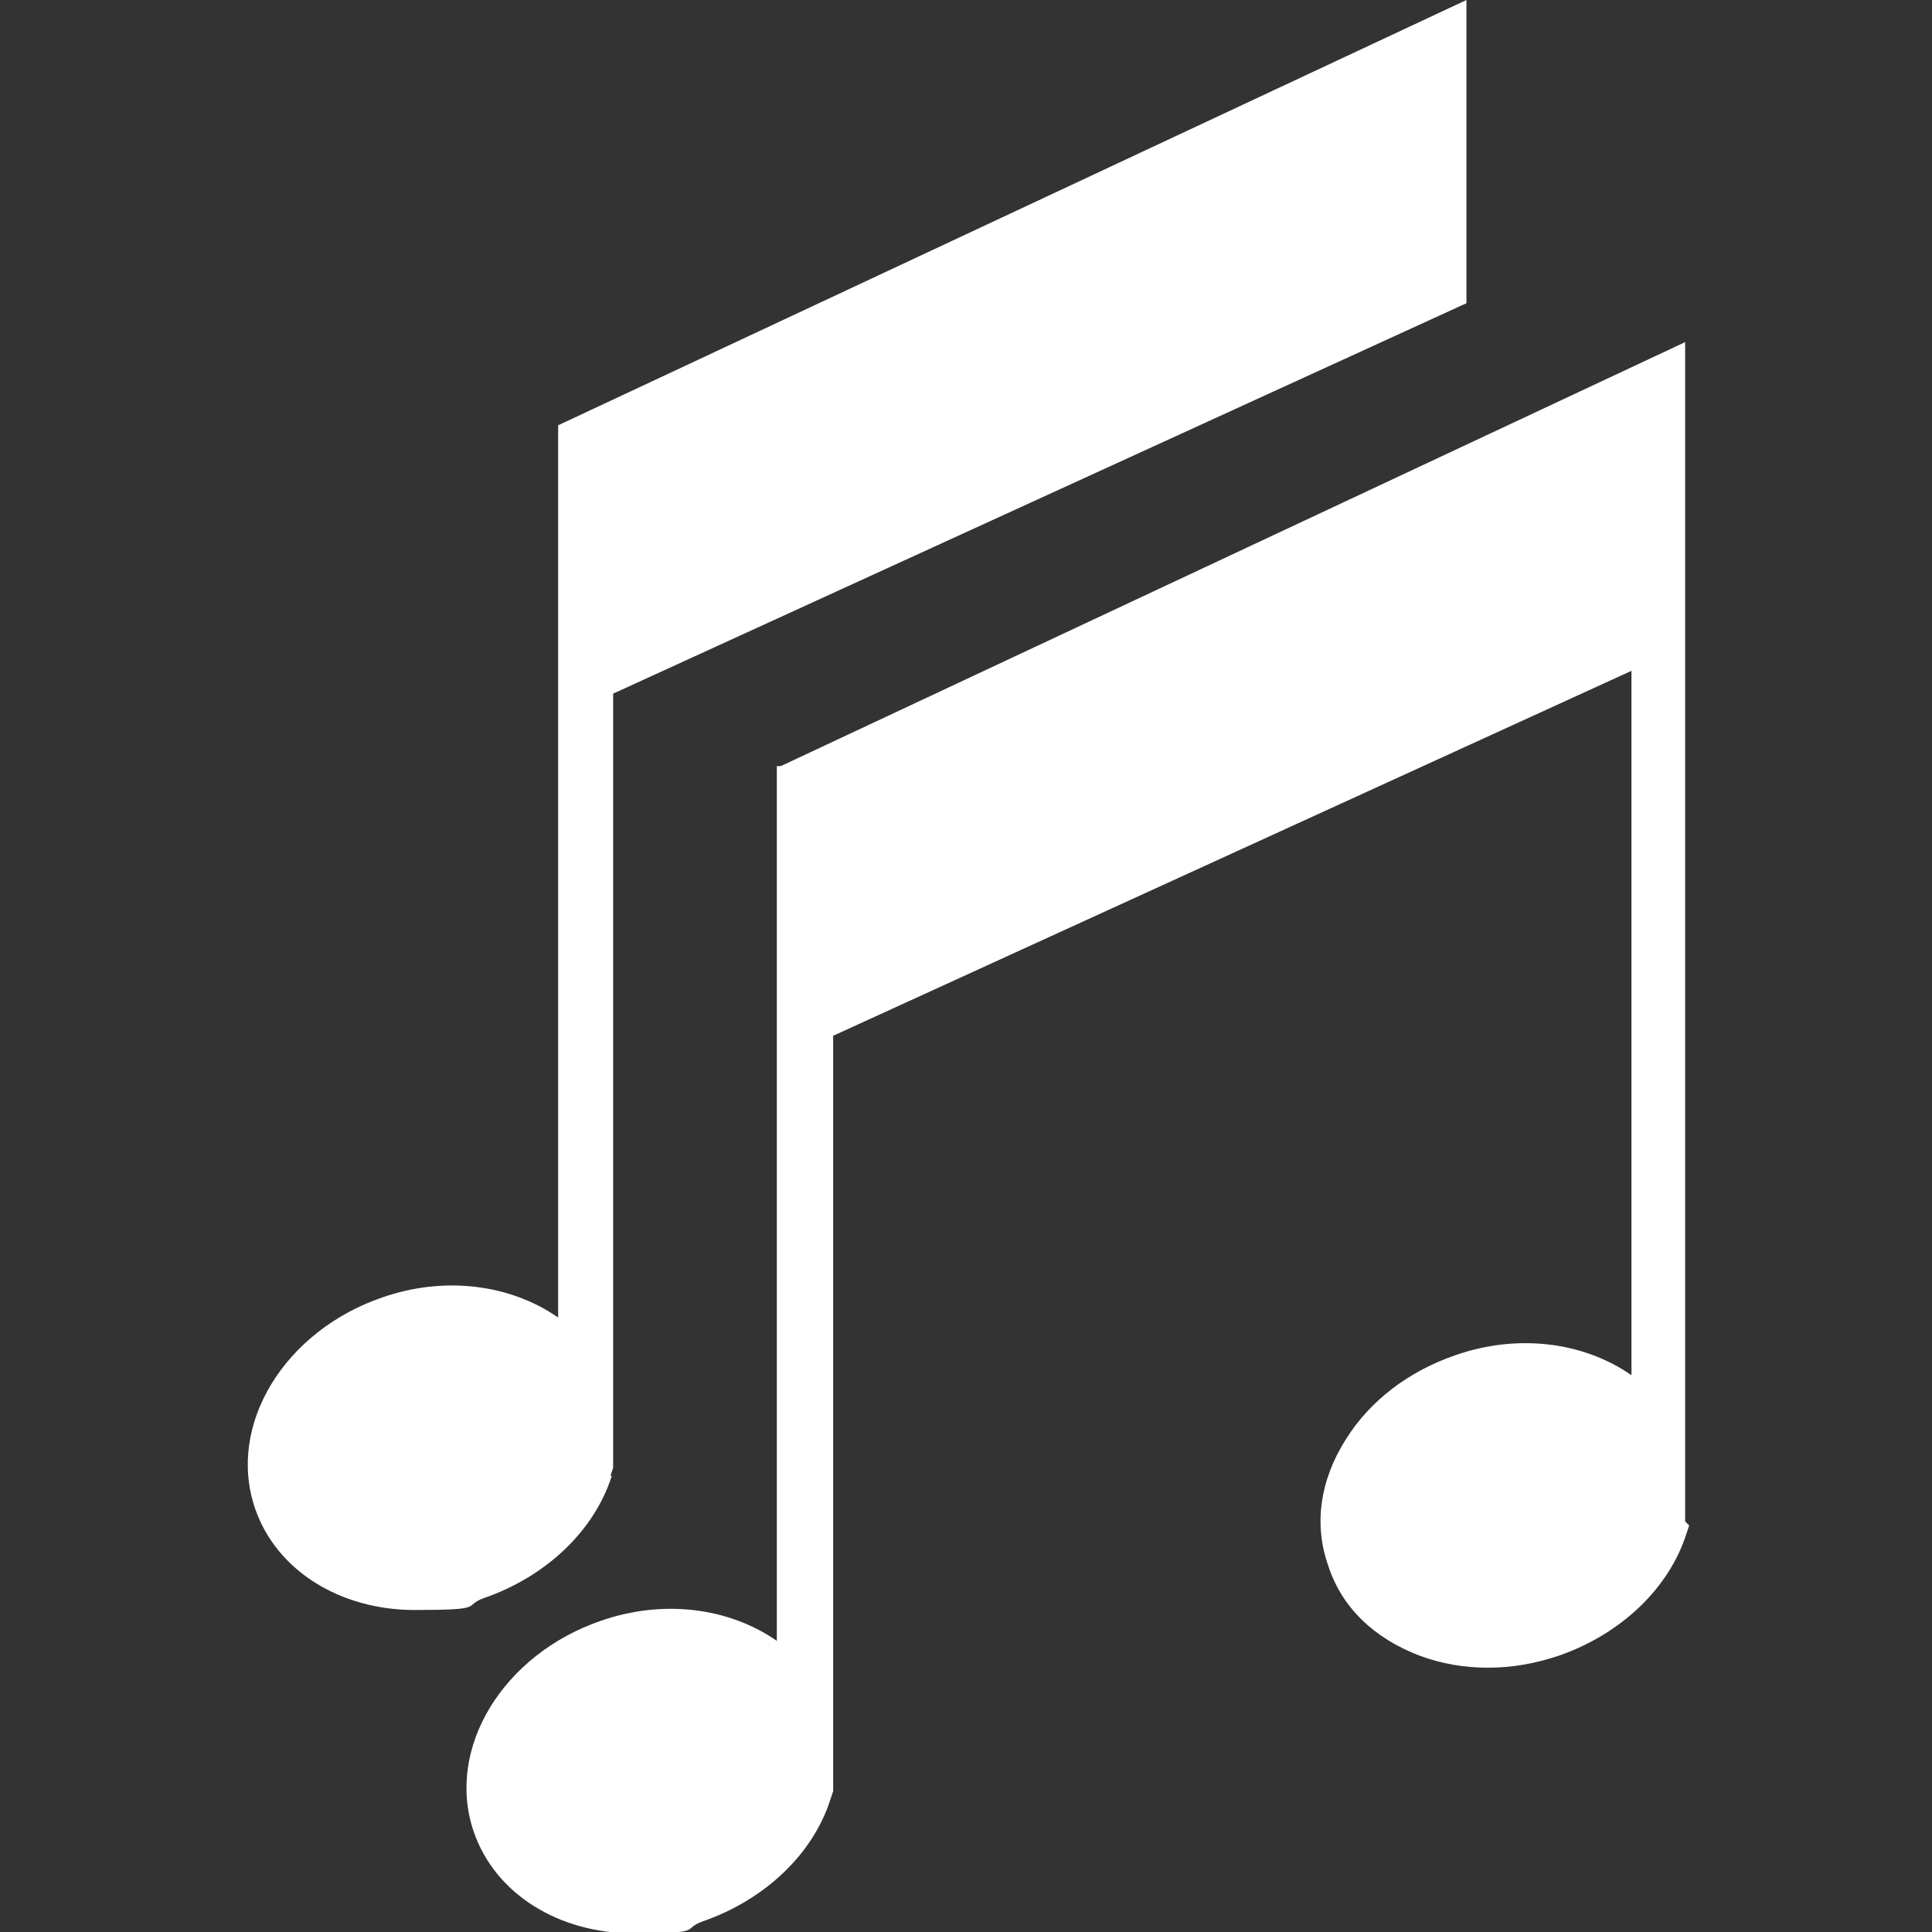 <?xml version="1.0" encoding="UTF-8"?>
<svg id="Layer_1" data-name="Layer 1" xmlns="http://www.w3.org/2000/svg" version="1.1" viewBox="0 0 144 144">
  <rect x="0" y="0" width="144" height="144" fill="#333333" stroke="none"/>
  <defs>
    <style>
      .cls-1 {
        fill: #fff;
        stroke-width: 0px;
      }
    </style>
  </defs>
  <path class="cls-1" d="M45.5,110l.2-.6h0s0,0,0,0h0v-57.7l63.6-29.1V0L41.6,31.7v66.5h0c-3.6-2.5-8.5-3.1-13.1-1.5-7.3,2.5-11.6,9.5-9.5,15.7,1.6,4.7,6.4,7.6,11.9,7.6s3.5-.3,5.2-.9c4.6-1.6,8.2-5,9.5-9.1Z"/>
  <path class="cls-1" d="M125.6,113.4V25.5l-67.4,31.6h-.3v65.2h0c-3.6-2.5-8.5-3.1-13.1-1.5-7.3,2.5-11.6,9.5-9.5,15.7,1.6,4.7,6.4,7.6,11.9,7.6s3.5-.3,5.2-.9c4.6-1.6,8.2-5,9.5-9.1l.2-.6h0v-56.3l59.5-27.2v52.5h0c-3.6-2.5-8.5-3.1-13.1-1.5-3.5,1.2-6.4,3.4-8.2,6.3-1.9,3-2.4,6.3-1.3,9.4,1,3.1,3.4,5.4,6.8,6.7,1.6.6,3.3.9,5.1.9s3.5-.3,5.3-.9c4.6-1.6,8.2-5,9.5-9.1l.2-.6h0s0,0,0,0h0Z"/>
</svg>